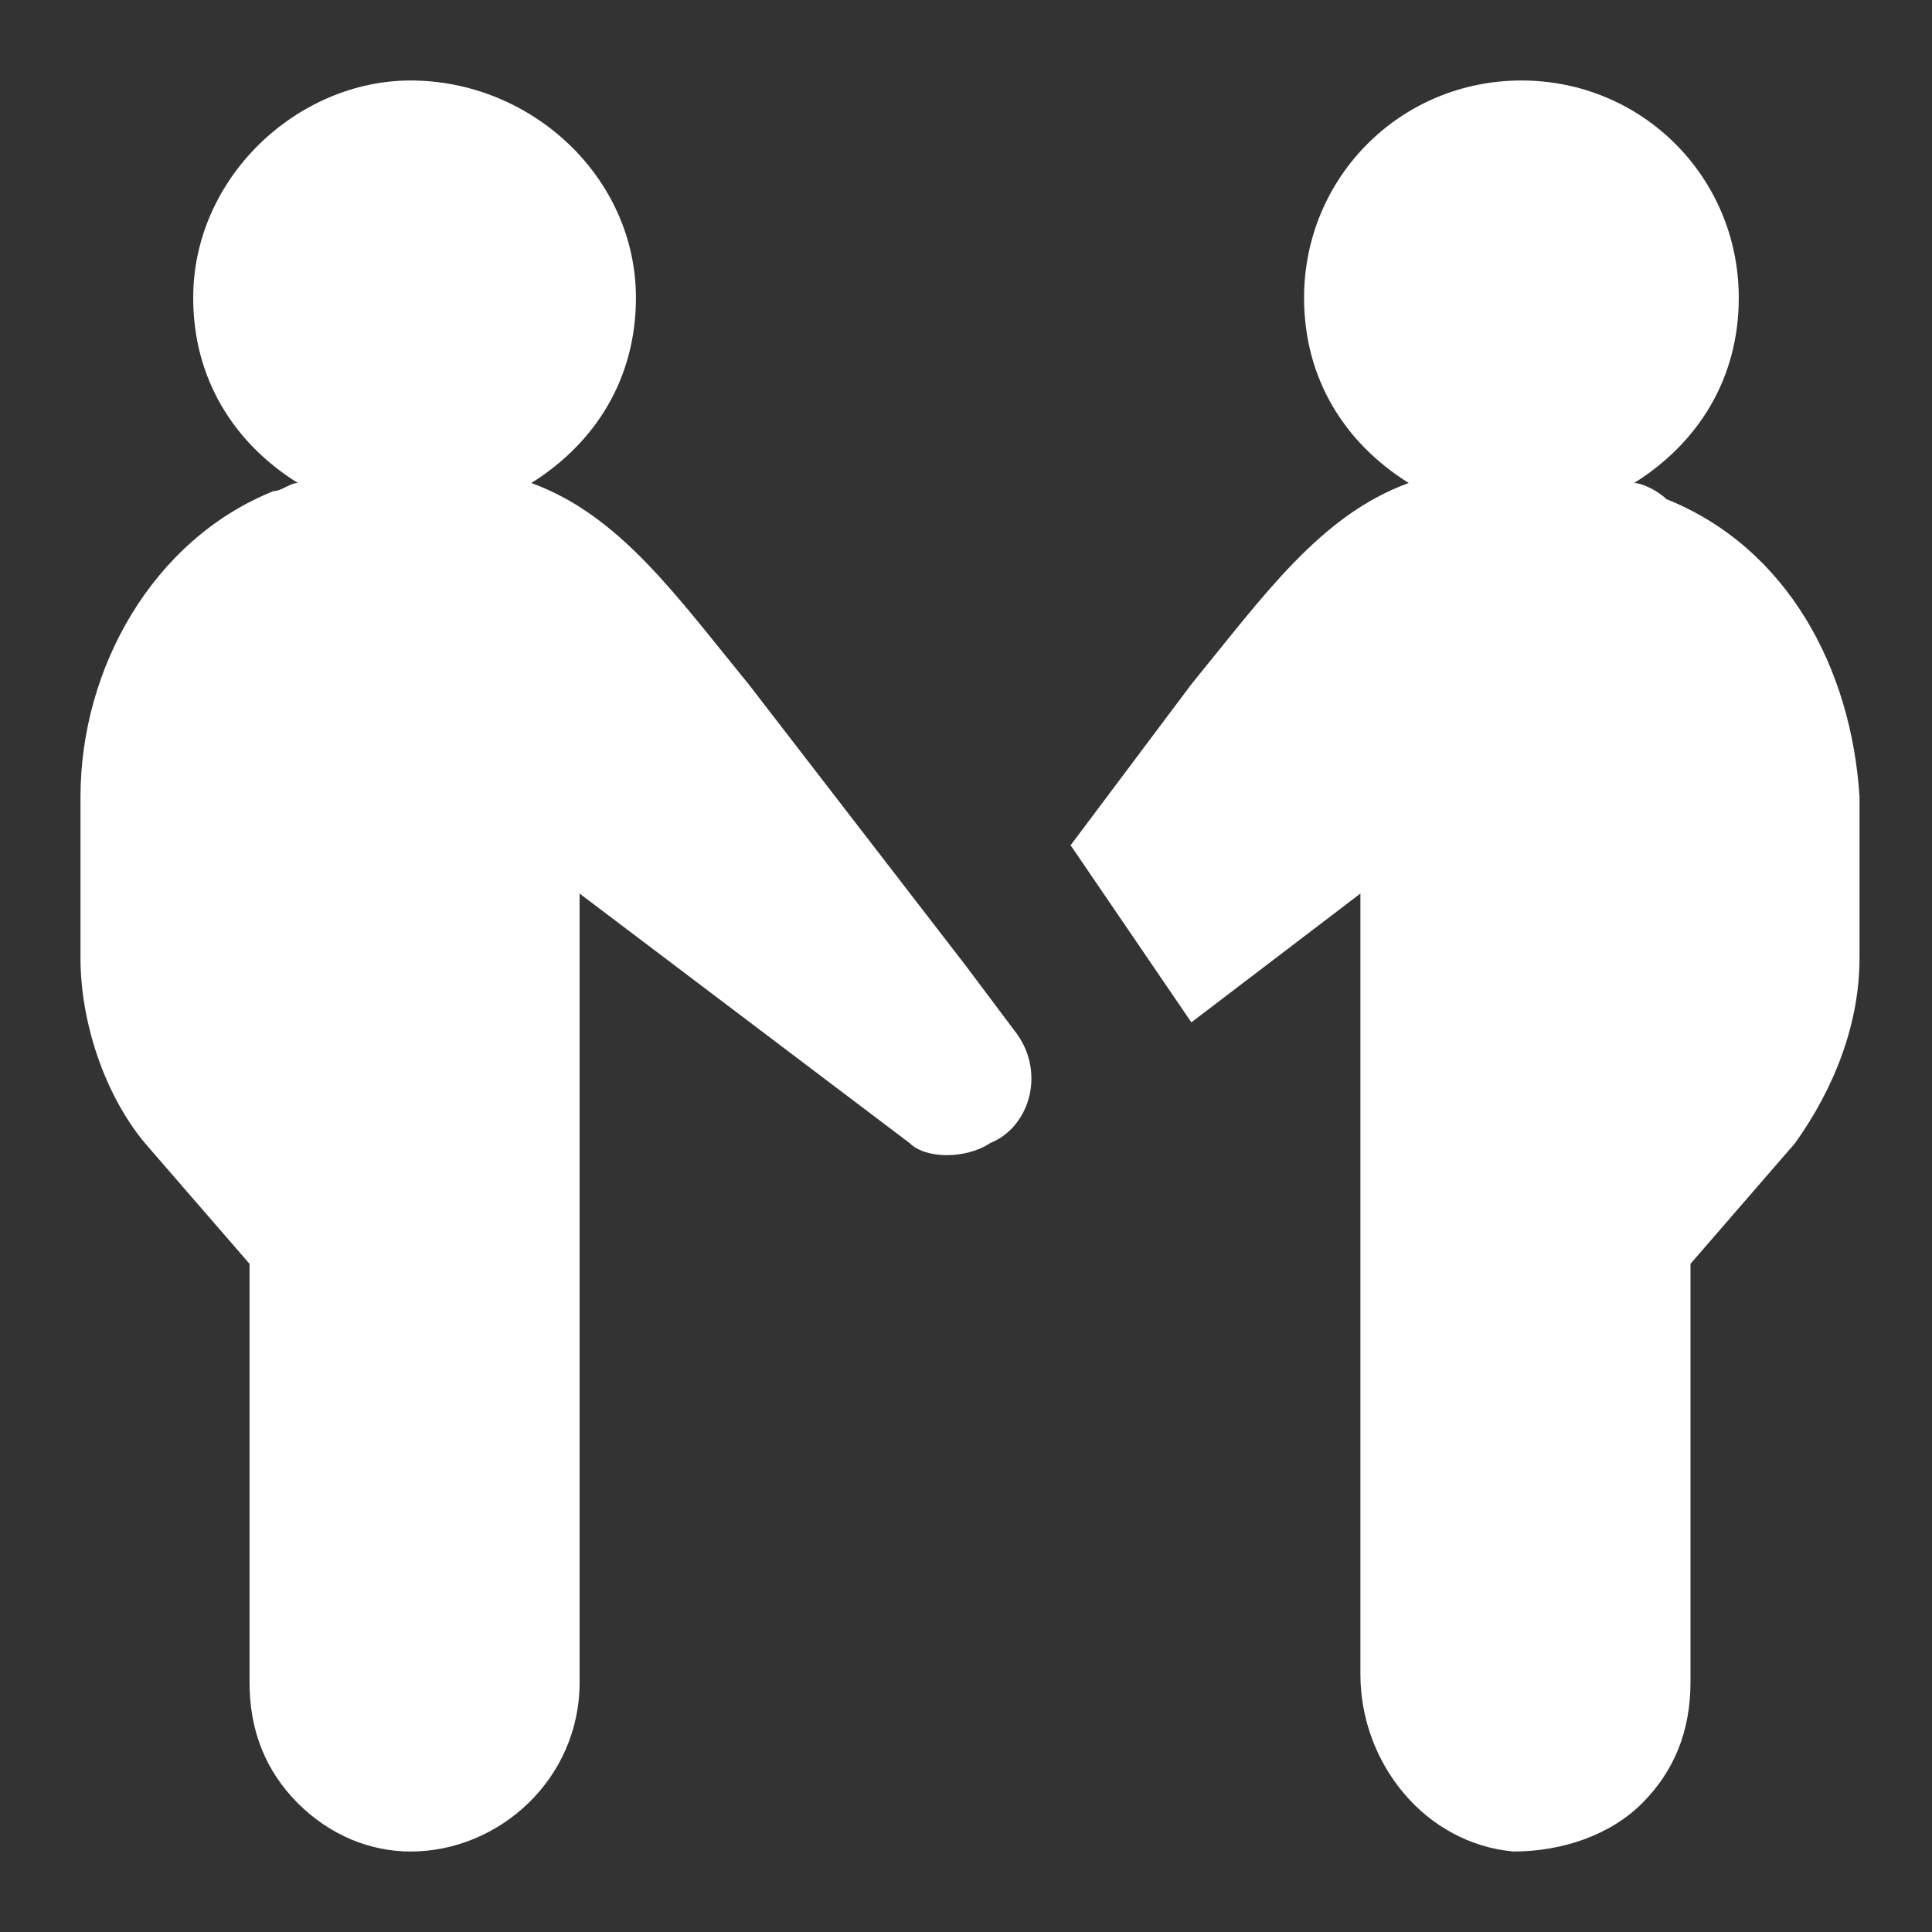 <svg xmlns="http://www.w3.org/2000/svg" width="62" height="62" viewBox="0 0 62 62" fill="none"><rect x="0" y="0" width="62" height="62" fill="#333333" stroke="none"/><path d="M53.474 16.017C53.216 15.758 52.699 15.5 52.441 15.5C54.507 14.208 55.799 12.142 55.799 9.558C55.799 5.683 52.699 2.583 48.824 2.583C44.949 2.583 41.849 5.683 41.849 9.558C41.849 12.142 43.141 14.208 45.207 15.5C42.366 16.533 40.557 19.117 38.232 21.958L34.357 27.125L38.232 32.808L43.657 28.675V53.733C43.657 56.575 45.724 59.158 48.566 59.417C50.116 59.417 51.666 58.9 52.699 57.867C53.732 56.833 54.249 55.542 54.249 53.992V40.558L57.607 36.683C58.899 34.875 59.674 32.808 59.674 30.742V25.575C59.416 21.442 57.349 17.567 53.474 16.017Z" fill="white"></path><path d="M31 31L24.025 21.958C21.7 19.117 19.891 16.533 17.05 15.5C19.116 14.208 20.408 12.142 20.408 9.558C20.408 5.683 17.05 2.583 13.175 2.583C9.558 2.583 6.2 5.683 6.2 9.558C6.2 12.142 7.491 14.208 9.558 15.5C9.3 15.5 9.041 15.758 8.783 15.758C4.908 17.308 2.583 21.442 2.583 25.575V30.742C2.583 32.808 3.358 35.133 4.65 36.683L8.008 40.558V53.992C8.008 55.542 8.525 56.833 9.558 57.867C10.591 58.9 11.883 59.417 13.175 59.417C16.016 59.417 18.6 57.092 18.6 53.992V28.675L29.191 36.683C29.708 37.2 31 37.2 31.775 36.683C33.066 36.167 33.583 34.358 32.55 33.067L31 31Z" fill="white"></path></svg>